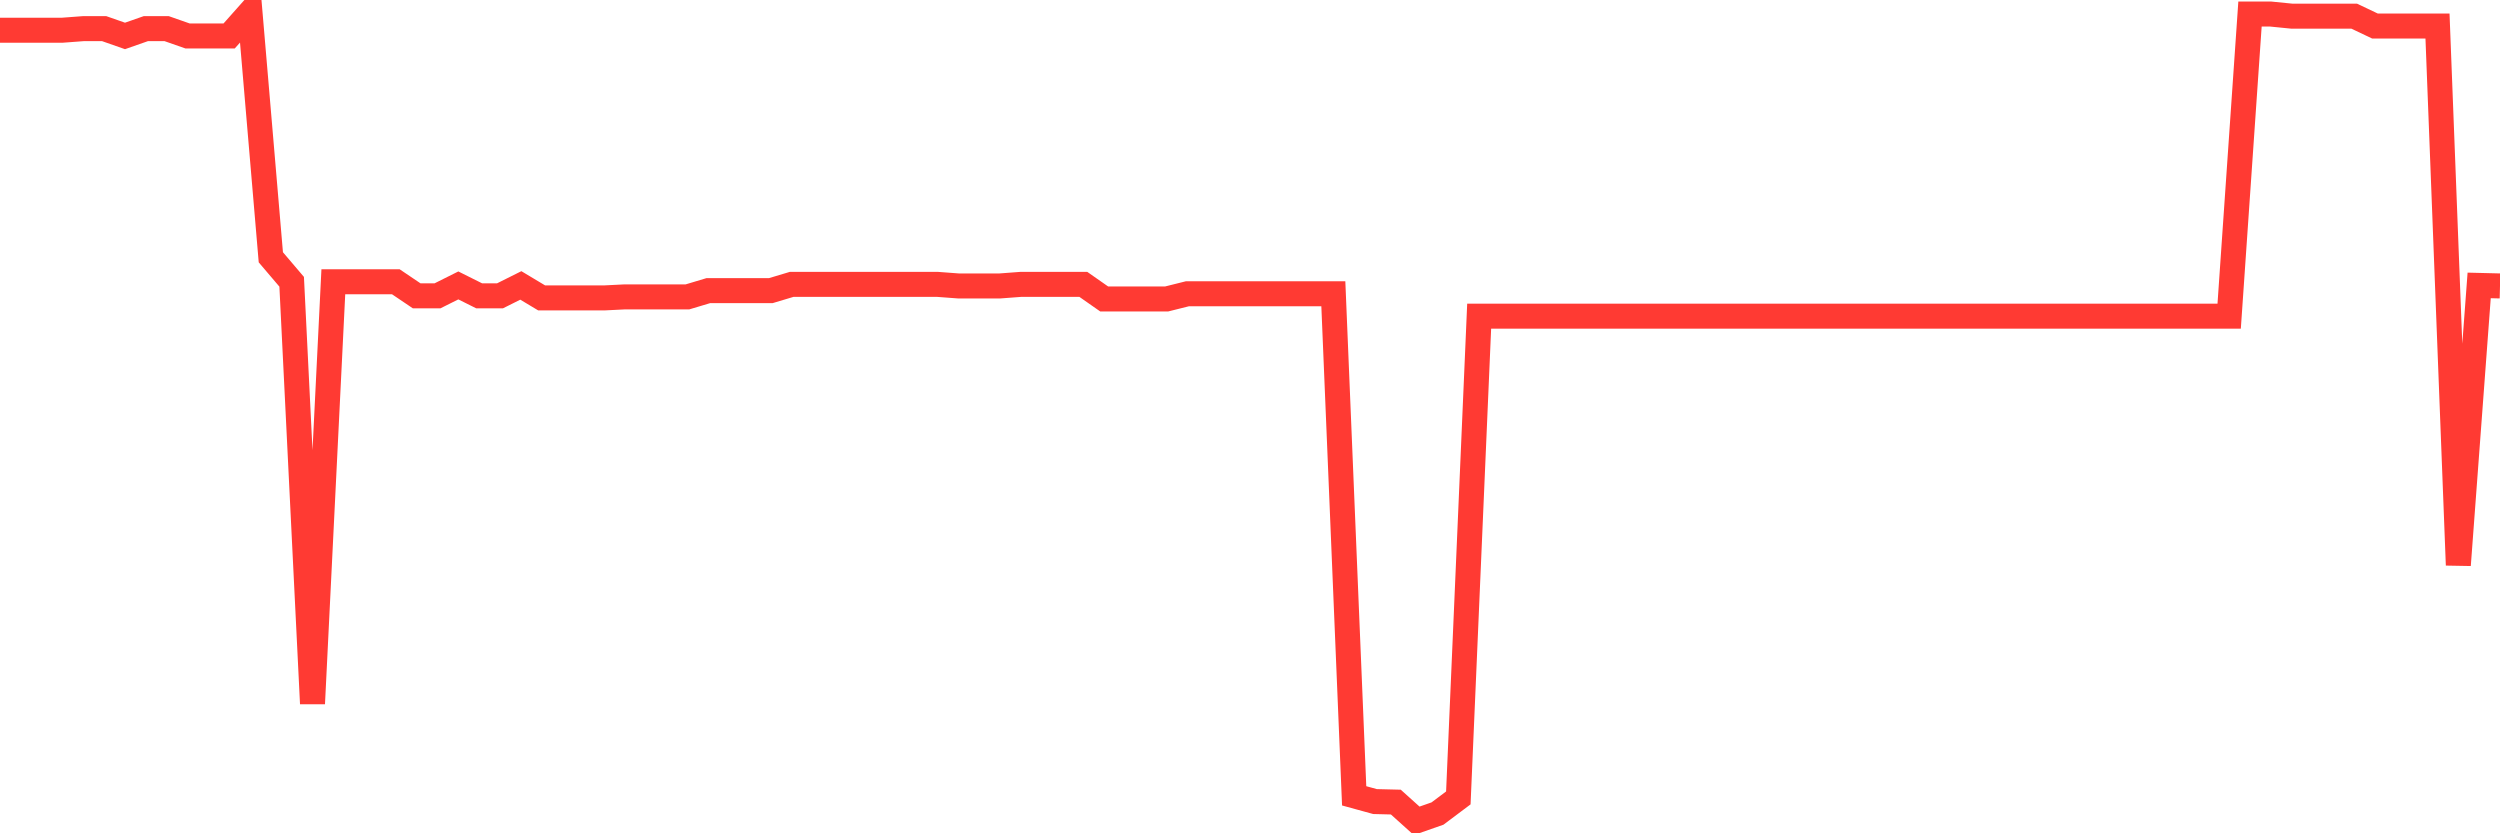 <svg
  xmlns="http://www.w3.org/2000/svg"
  xmlns:xlink="http://www.w3.org/1999/xlink"
  width="120"
  height="40"
  viewBox="0 0 120 40"
  preserveAspectRatio="none"
>
  <polyline
    points="0,1.45 1,1.45 2,1.45 3,1.45 4,1.375 5,1.375 6,1.725 7,1.375 8,1.375 9,1.725 10,1.725 11,1.725 12,0.6 13,12.35 14,13.525 15,33.775 16,13.525 17,13.525 18,13.525 19,13.525 20,14.2 21,14.2 22,13.7 23,14.2 24,14.2 25,13.7 26,14.3 27,14.3 28,14.3 29,14.3 30,14.25 31,14.25 32,14.25 33,14.25 34,13.95 35,13.95 36,13.95 37,13.95 38,13.65 39,13.65 40,13.65 41,13.65 42,13.65 43,13.65 44,13.65 45,13.65 46,13.725 47,13.725 48,13.725 49,13.65 50,13.65 51,13.65 52,13.65 53,14.35 54,14.35 55,14.35 56,14.35 57,14.1 58,14.1 59,14.1 60,14.1 61,14.1 62,14.1 63,14.1 64,14.1 65,38.2 66,38.475 67,38.5 68,39.4 69,39.05 70,38.3 71,15.175 72,15.175 73,15.175 74,15.175 75,15.175 76,15.175 77,15.175 78,15.175 79,15.175 80,15.175 81,15.175 82,15.175 83,15.175 84,15.175 85,15.175 86,15.175 87,15.175 88,15.175 89,15.175 90,15.175 91,15.175 92,15.175 93,15.175 94,15.175 95,15.175 96,15.175 97,15.175 98,15.175 99,15.175 100,15.175 101,15.175 102,15.175 103,15.175 104,15.175 105,15.175 106,15.175 107,15.175 108,0.675 109,0.675 110,0.775 111,0.775 112,0.775 113,0.775 114,1.25 115,1.25 116,1.25 117,1.25 118,27.125 119,13.7 120,13.725"
    fill="none"
    stroke="#ff3a33"
    stroke-width="1.2"
  >
  </polyline>
</svg>